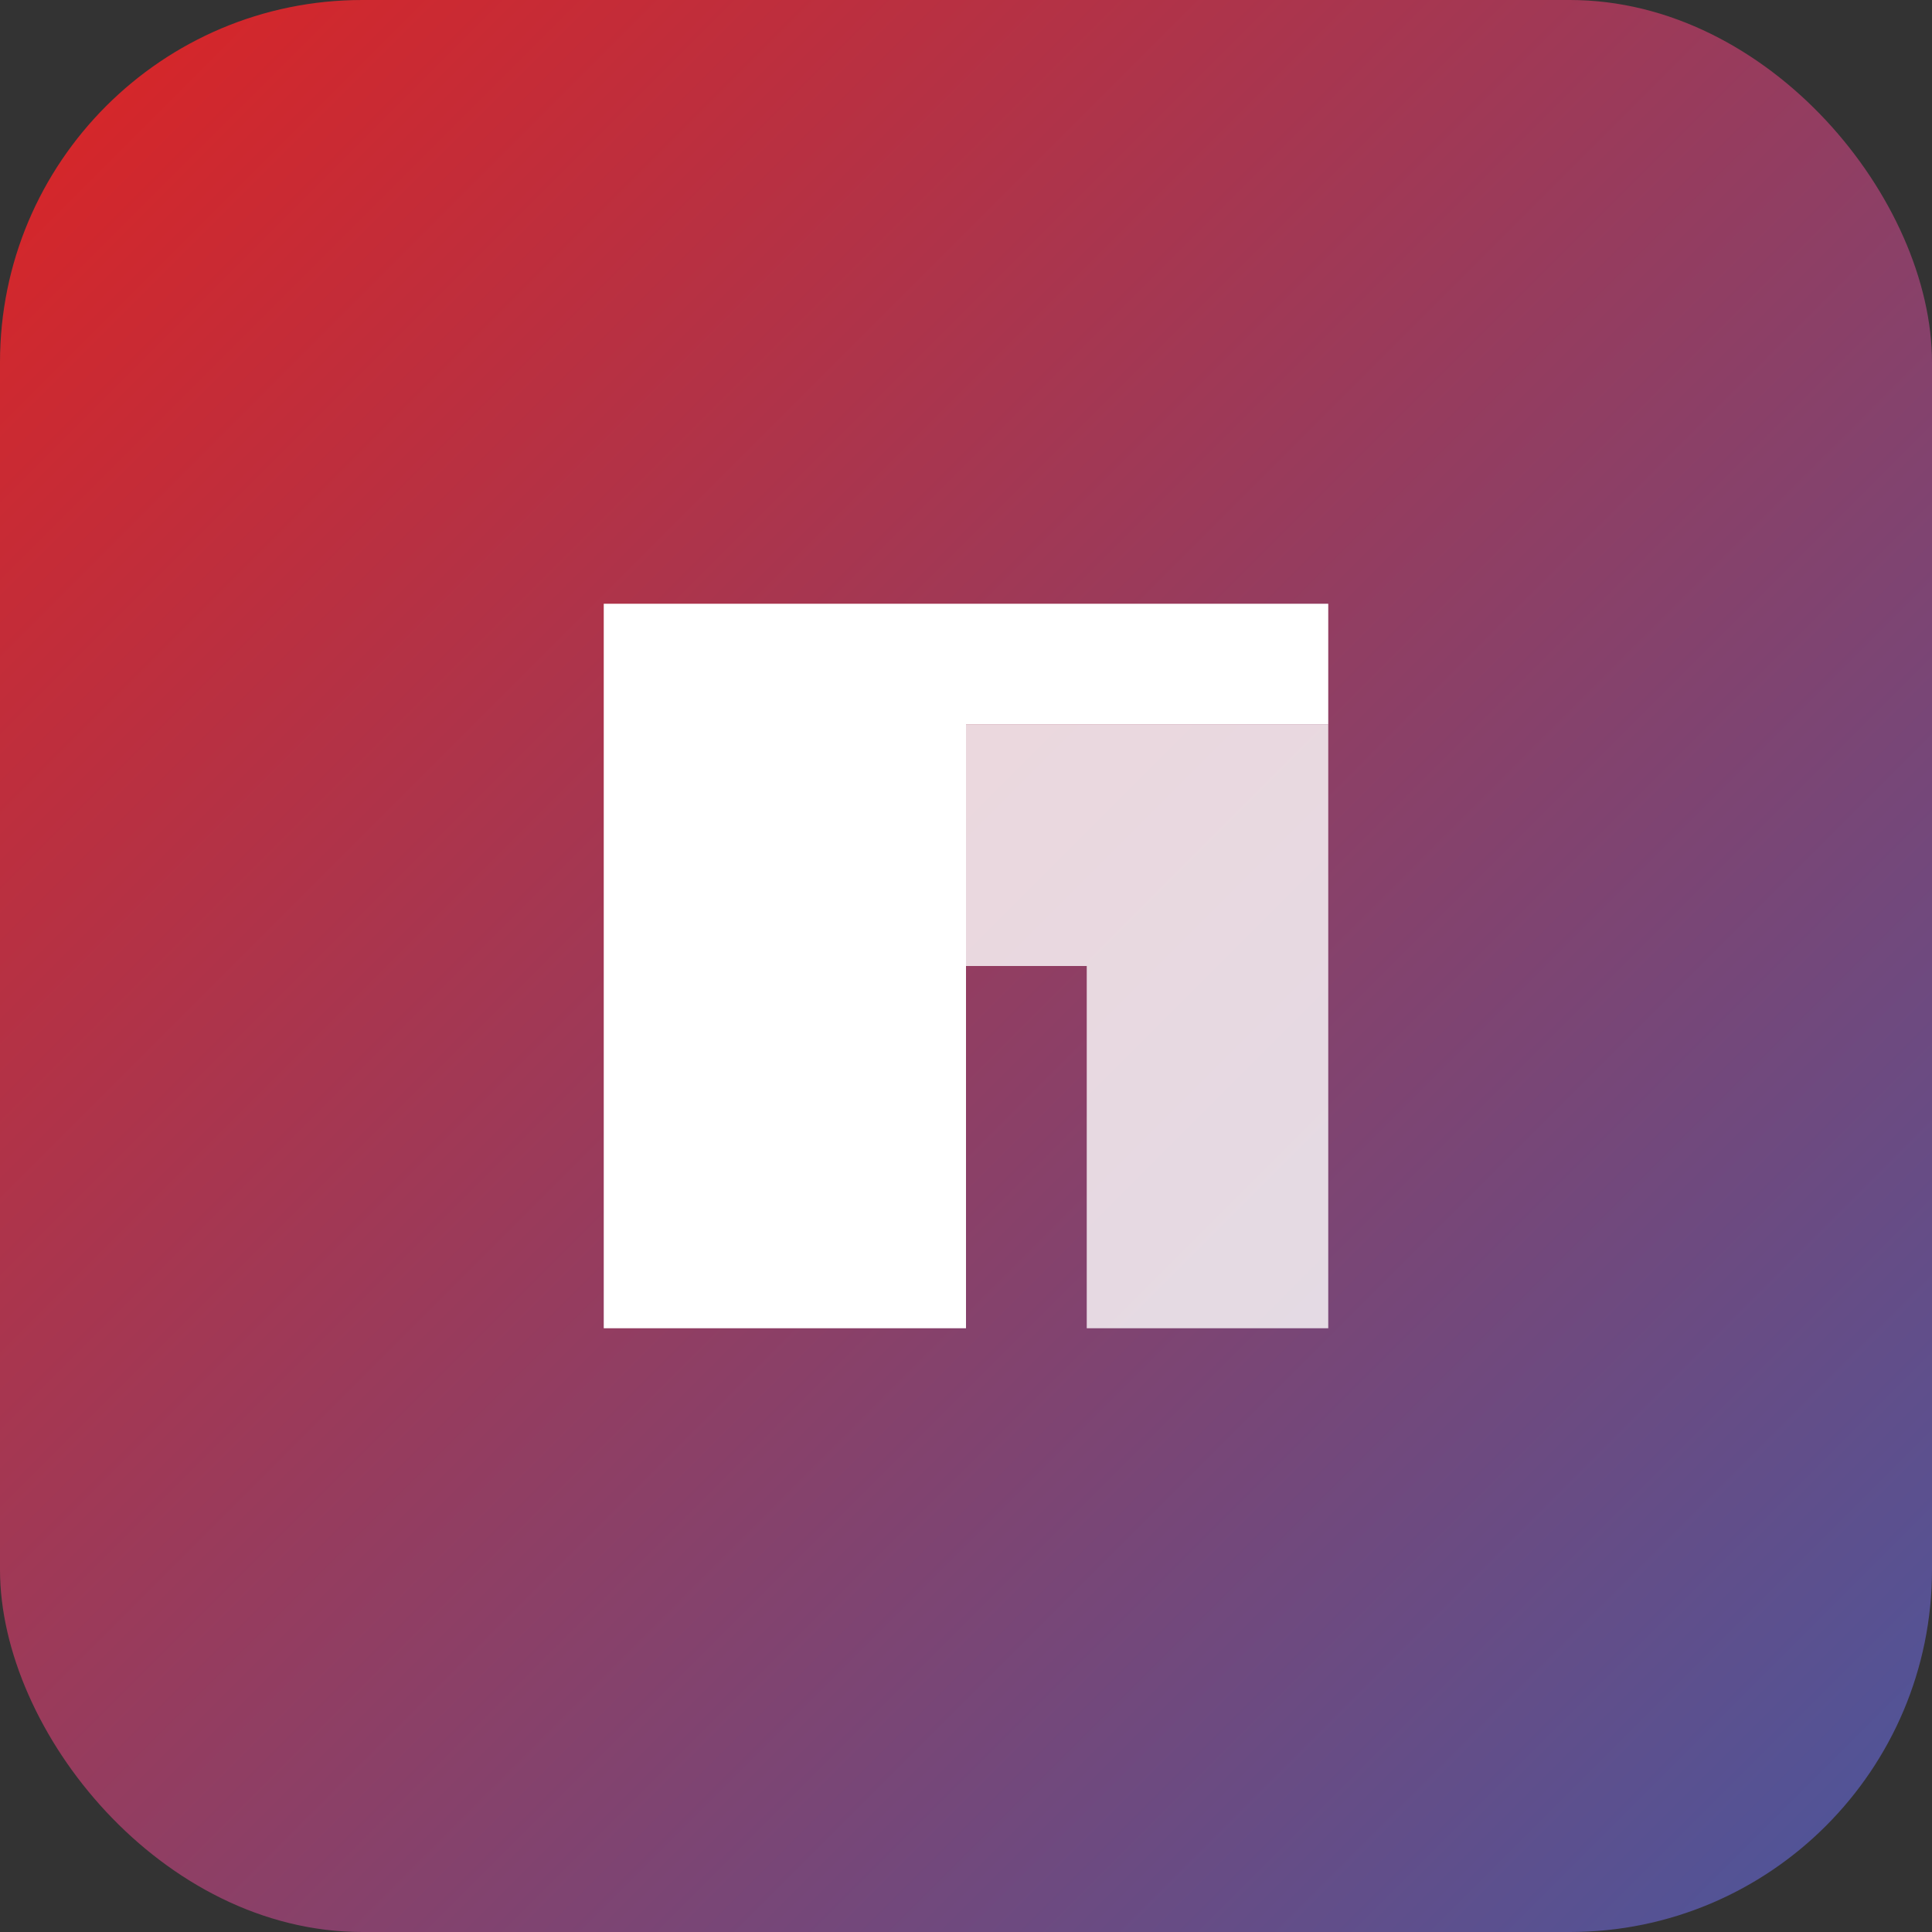 
<svg width="32" height="32" viewBox="0 0 32 32" fill="none" xmlns="http://www.w3.org/2000/svg">
  <rect x="0" y="0" width="32" height="32" fill="#333333" stroke="none"/>
  <rect width="32" height="32" rx="6" fill="url(#gradient)" />
  <path d="M10 10H22V12H16V22H10V10Z" fill="white"/>
  <path d="M16 12H22V22H18V16H16V12Z" fill="white" fill-opacity="0.8"/>
  <defs>
    <linearGradient id="gradient" x1="0" y1="0" x2="32" y2="32" gradientUnits="userSpaceOnUse">
      <stop offset="0%" stop-color="#DC2424"/>
      <stop offset="100%" stop-color="#4A569D"/>
    </linearGradient>
  </defs>
</svg>
